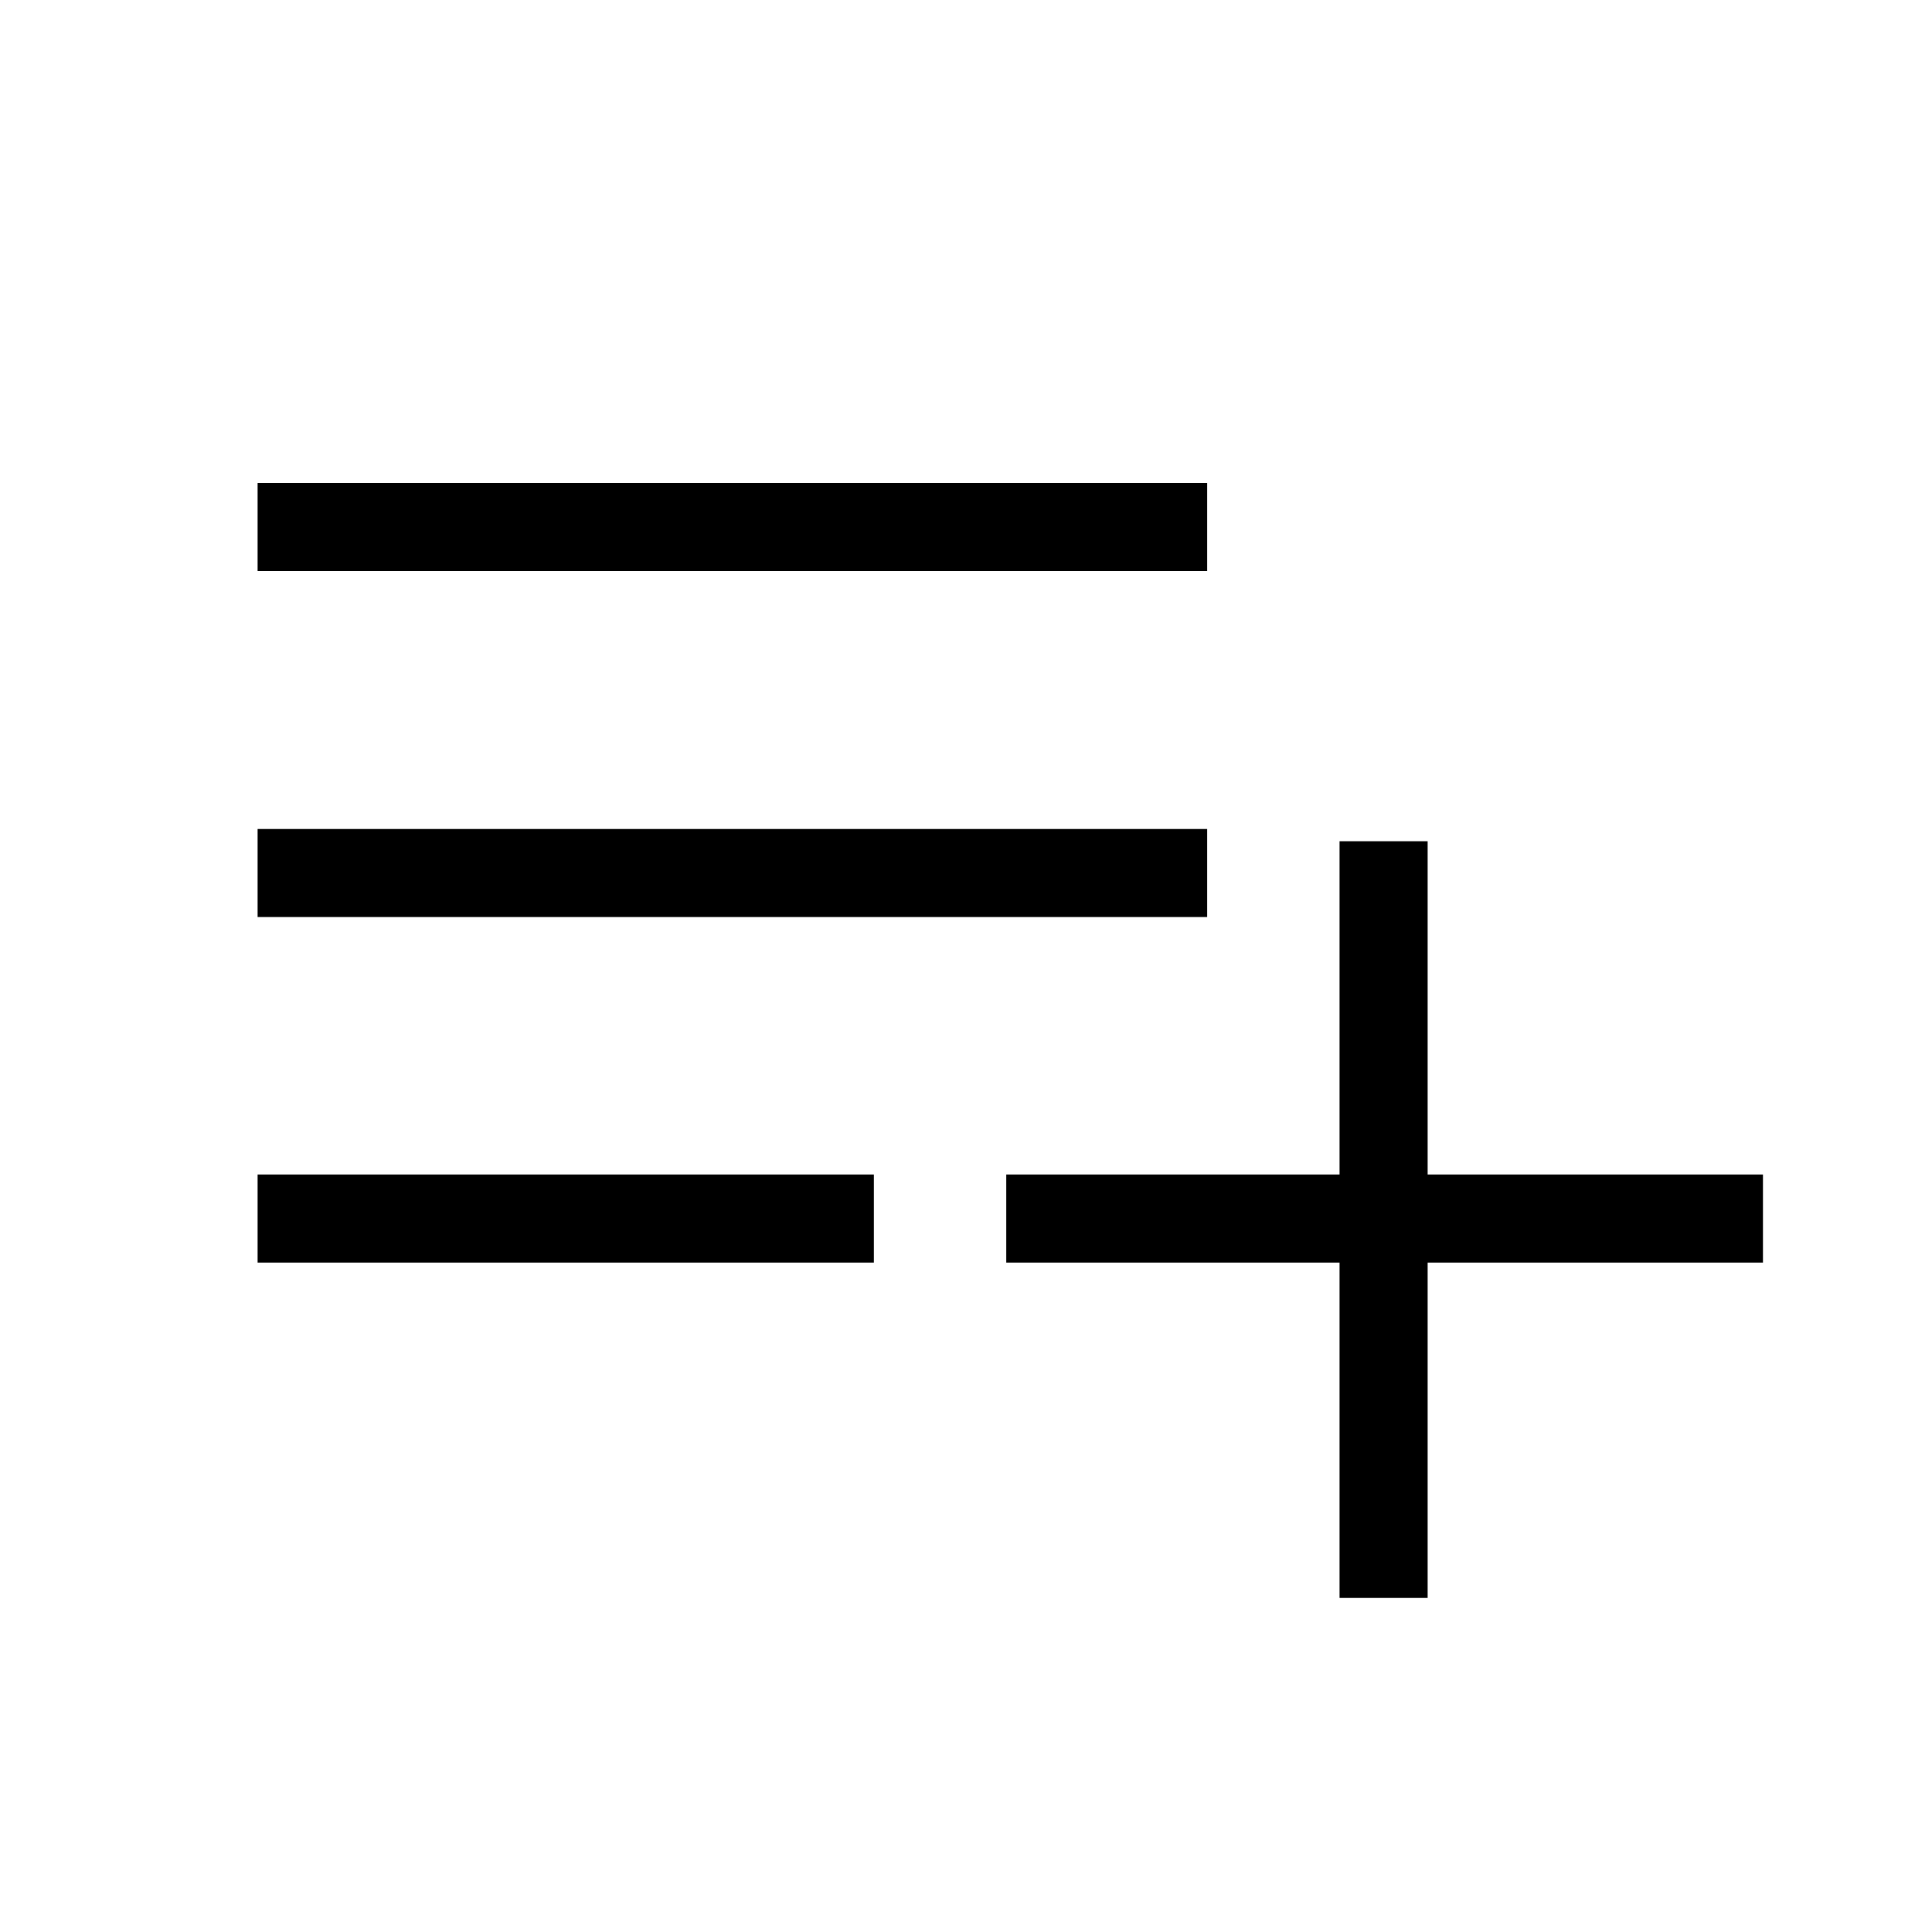 <svg xmlns="http://www.w3.org/2000/svg" height="48" viewBox="0 -960 960 960" width="48"><path d="M128-332.615v-43.77h306.231v43.77H128Zm0-171.693v-43.769h471.846v43.769H128Zm0-171.923V-720h471.846v43.769H128ZM665.615-166v-166.615H500v-43.77h165.615V-542h43.77v165.615H876v43.77H709.385V-166h-43.77Z"/></svg>
